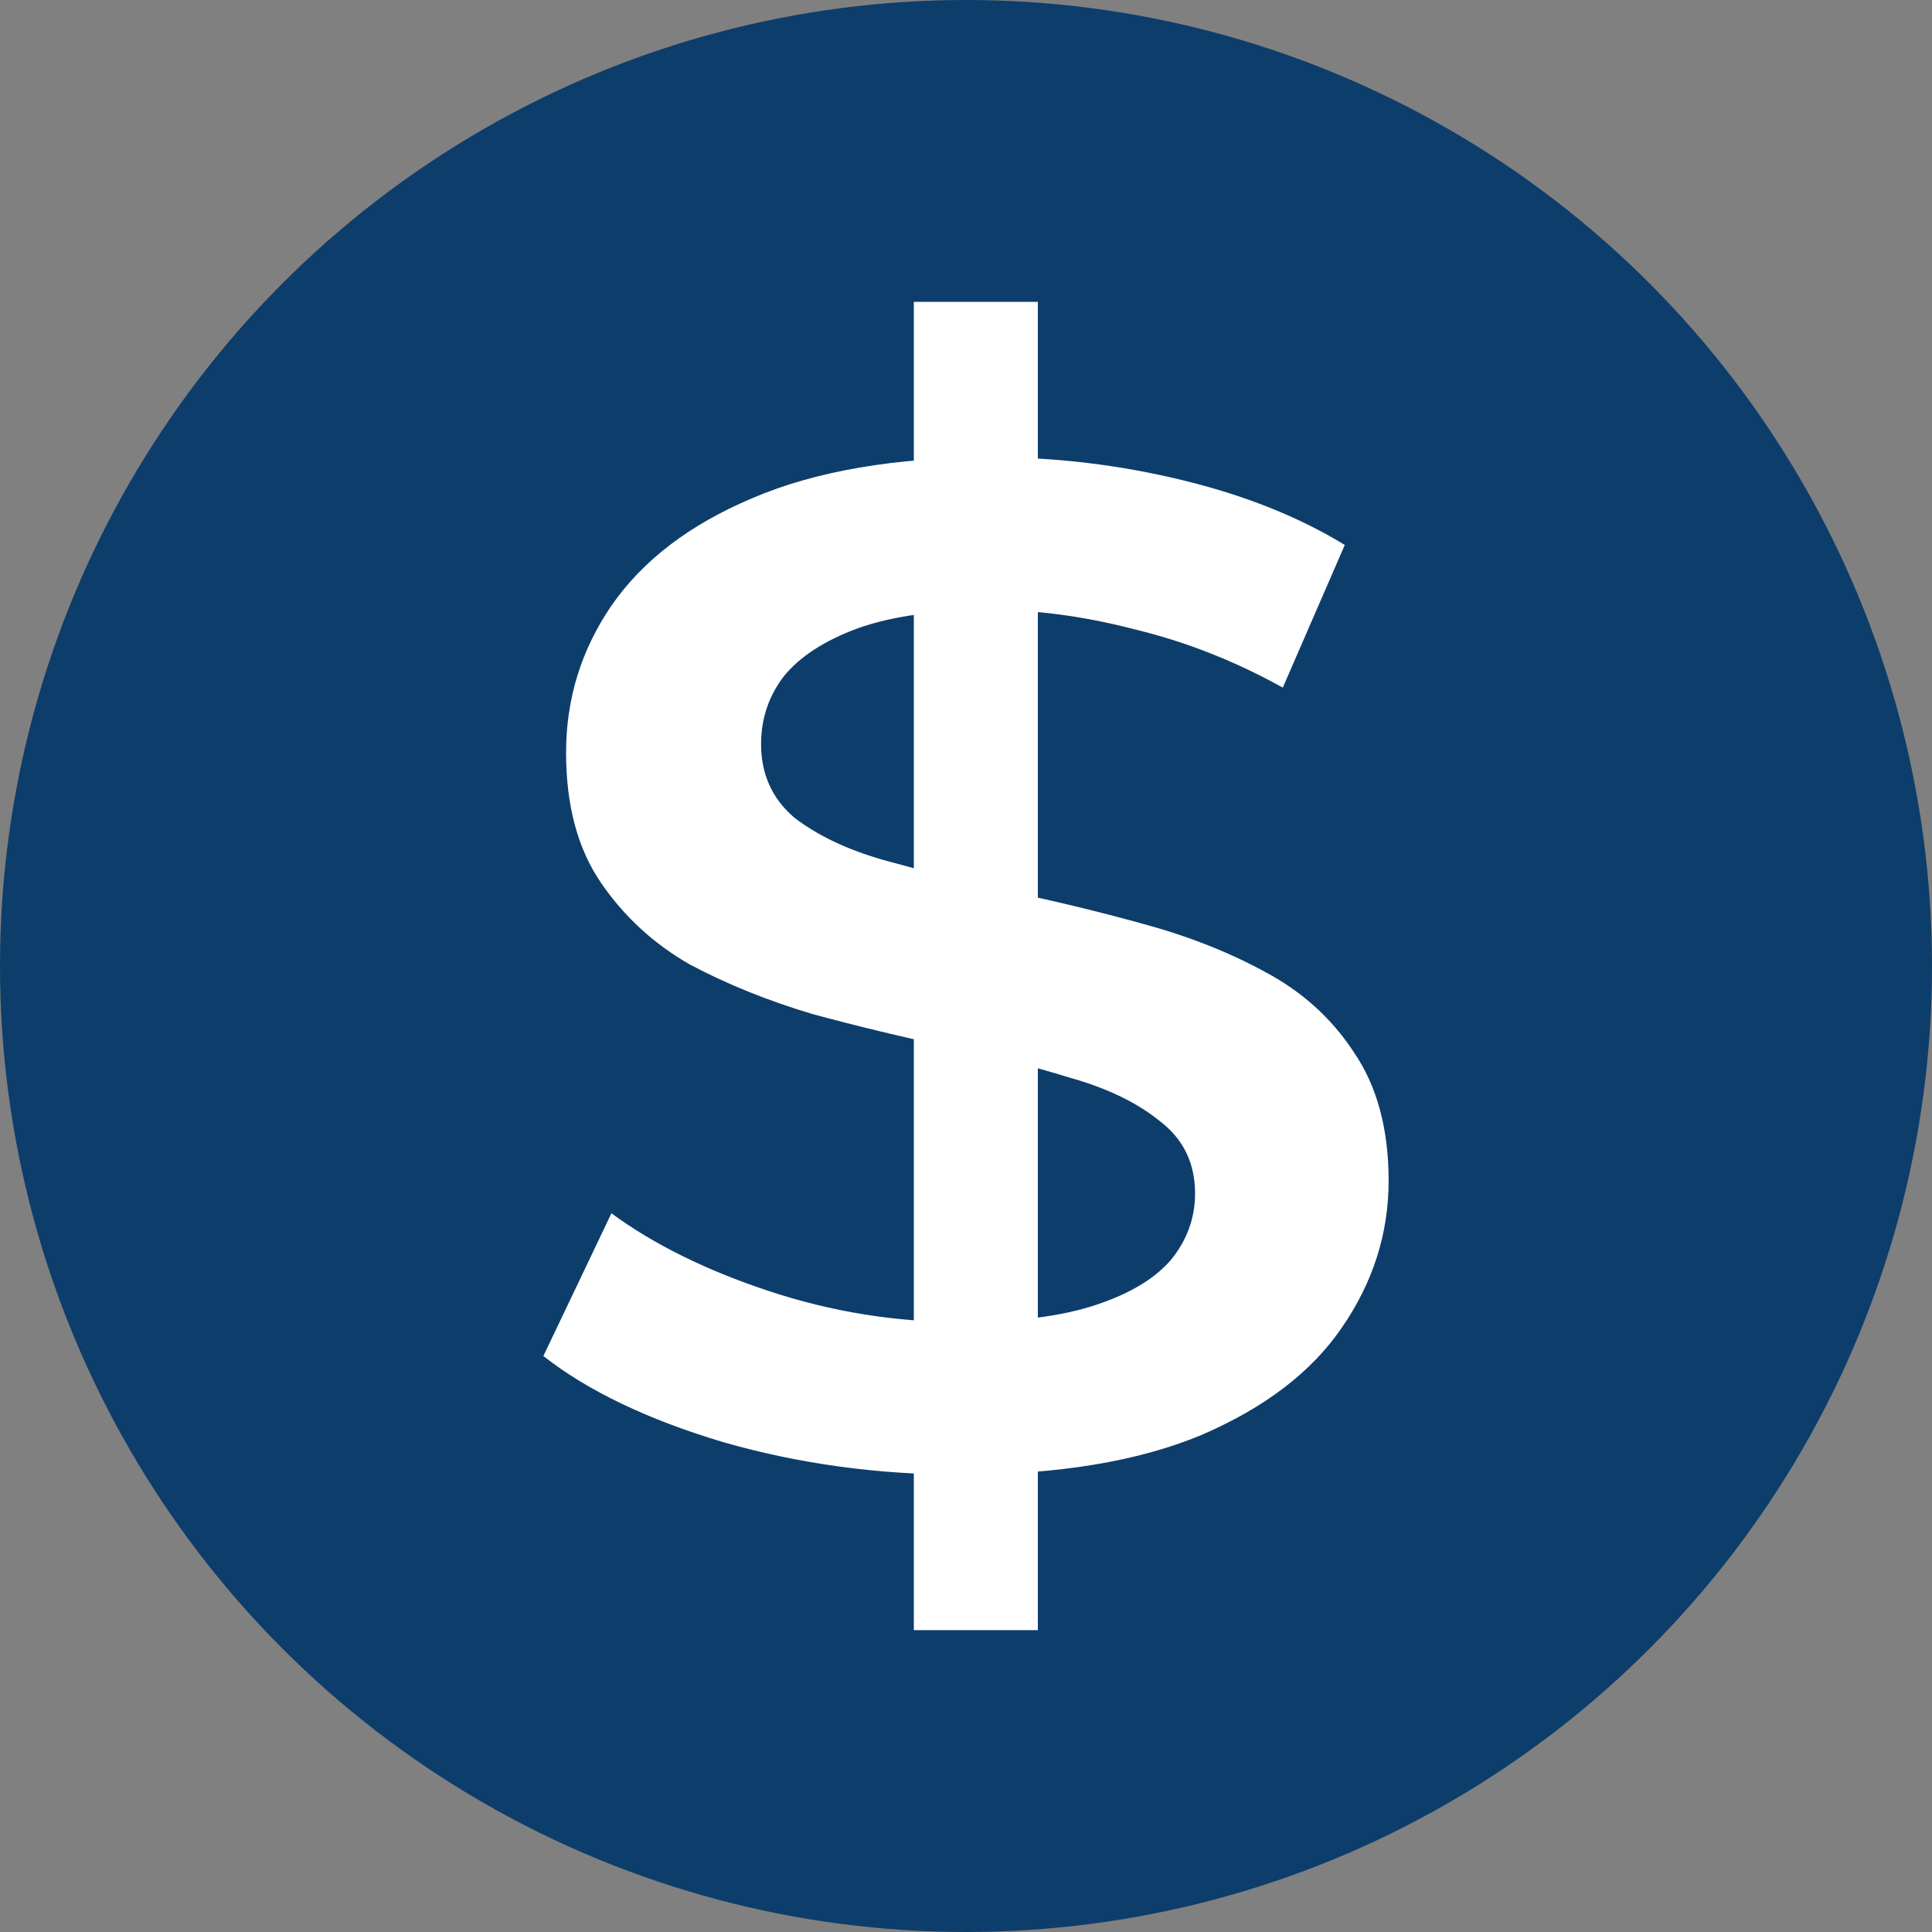 <svg width="32" height="32" viewBox="0 0 32 32" fill="none" xmlns="http://www.w3.org/2000/svg">
<rect x="0" y="0" width="32" height="32" fill="#808080" stroke="none"/>
<g clip-path="url(#clip0_23_6)">
<circle cx="16" cy="16" r="16" fill="#0D3D6B"/>
<path d="M15.136 27V5H17.19V27H15.136ZM15.912 24.425C14.543 24.425 13.233 24.246 11.98 23.887C10.728 23.513 9.735 23.037 9 22.46L10.127 20.096C10.828 20.611 11.697 21.04 12.732 21.383C13.767 21.726 14.827 21.898 15.912 21.898C16.831 21.898 17.574 21.804 18.141 21.617C18.709 21.43 19.126 21.18 19.394 20.868C19.661 20.54 19.794 20.174 19.794 19.768C19.794 19.269 19.602 18.871 19.218 18.575C18.834 18.262 18.333 18.021 17.716 17.849C17.114 17.662 16.438 17.49 15.687 17.334C14.952 17.178 14.209 16.999 13.458 16.796C12.723 16.577 12.047 16.304 11.429 15.977C10.828 15.633 10.336 15.181 9.952 14.619C9.568 14.057 9.376 13.34 9.376 12.466C9.376 11.577 9.626 10.765 10.127 10.032C10.645 9.283 11.421 8.69 12.456 8.253C13.508 7.801 14.835 7.574 16.438 7.574C17.49 7.574 18.534 7.699 19.569 7.949C20.604 8.199 21.506 8.557 22.274 9.026L21.247 11.389C20.462 10.953 19.652 10.633 18.817 10.43C17.983 10.211 17.181 10.102 16.413 10.102C15.512 10.102 14.777 10.204 14.209 10.406C13.658 10.609 13.249 10.874 12.982 11.202C12.732 11.53 12.606 11.904 12.606 12.325C12.606 12.825 12.79 13.23 13.157 13.543C13.541 13.839 14.034 14.073 14.635 14.245C15.253 14.416 15.937 14.588 16.689 14.76C17.44 14.916 18.183 15.095 18.918 15.298C19.669 15.501 20.345 15.766 20.946 16.094C21.564 16.421 22.057 16.866 22.424 17.428C22.808 17.989 23 18.699 23 19.557C23 20.431 22.741 21.243 22.224 21.991C21.723 22.725 20.946 23.318 19.895 23.77C18.843 24.207 17.515 24.425 15.912 24.425Z" fill="white"/>
</g>
<defs>
<clipPath id="clip0_23_6">
<rect width="32" height="32" rx="4" fill="white"/>
</clipPath>
</defs>
</svg>
